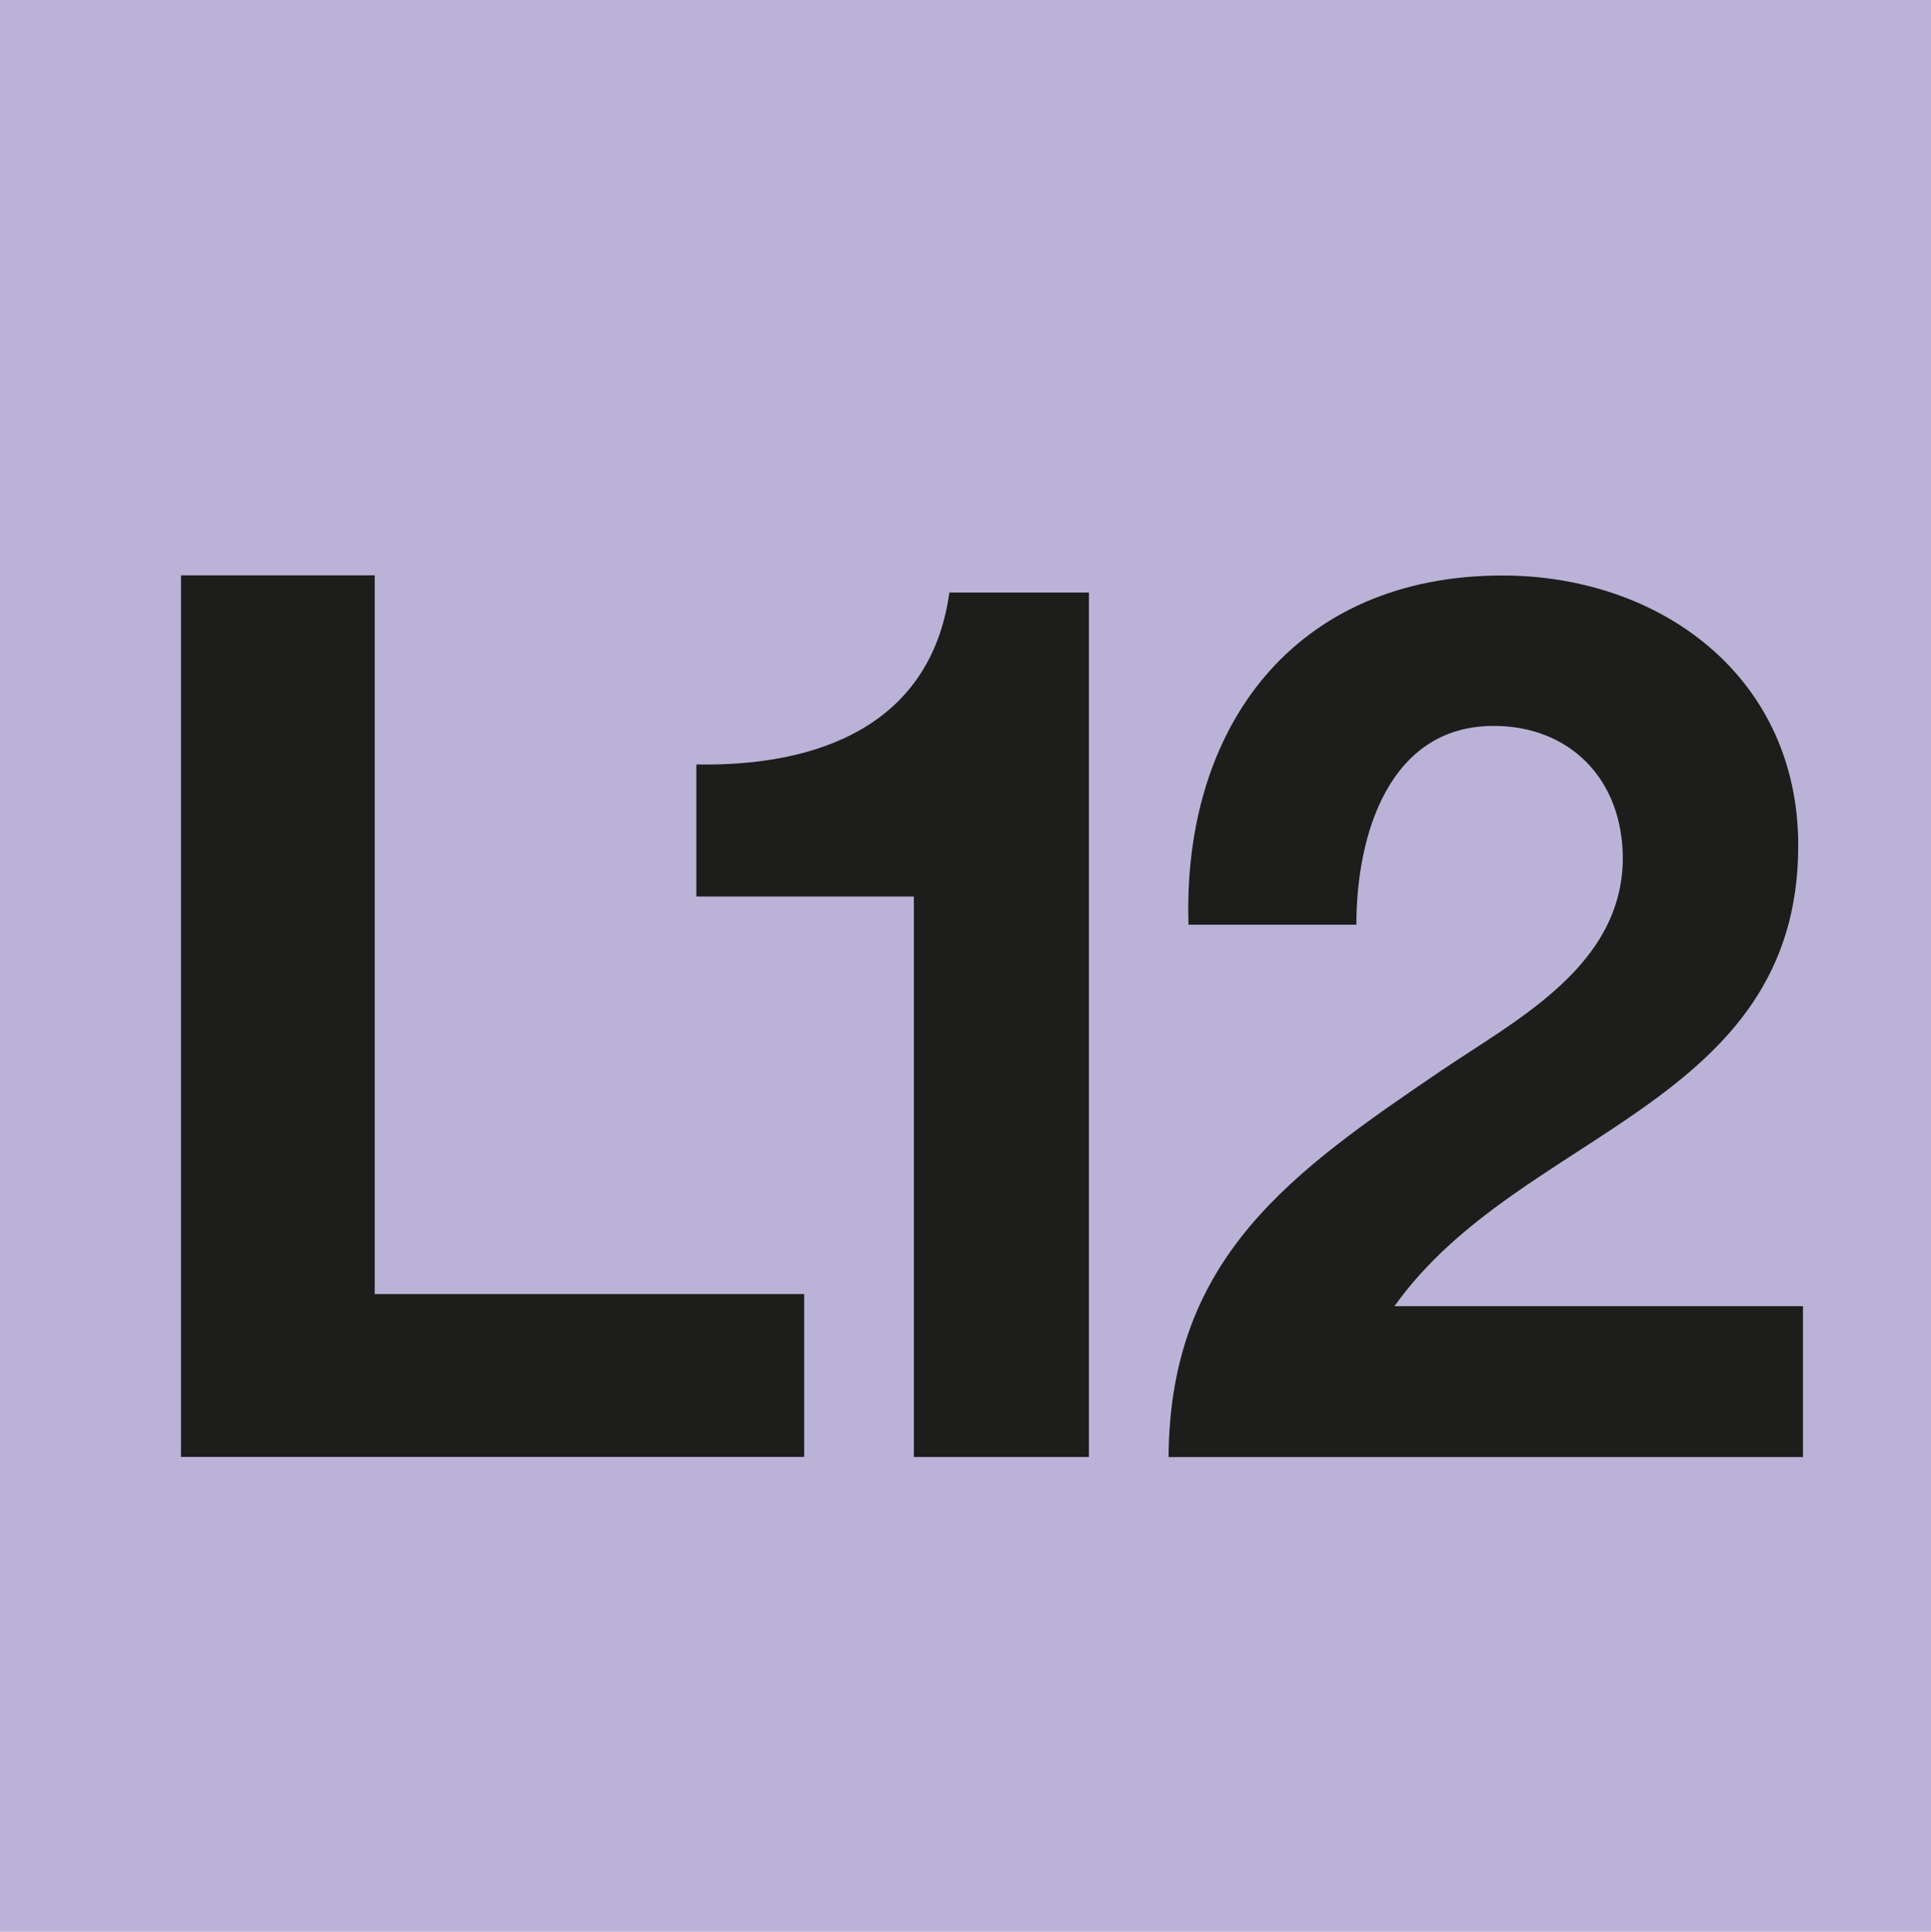 <?xml version="1.0" encoding="utf-8"?>
<!-- Generator: Adobe Illustrator 23.0.1, SVG Export Plug-In . SVG Version: 6.00 Build 0)  -->
<svg version="1.1"
	id="svg34504" inkscape:version="0.92.0 r15299" sodipodi:docname="l12.svg"
	xmlns:cc="http://creativecommons.org/ns#" xmlns:dc="http://purl.org/dc/elements/1.1/"
	xmlns:inkscape="http://www.inkscape.org/namespaces/inkscape"
	xmlns:rdf="http://www.w3.org/1999/02/22-rdf-syntax-ns#"
	xmlns:sodipodi="http://sodipodi.sourceforge.net/DTD/sodipodi-0.dtd"
	xmlns:svg="http://www.w3.org/2000/svg"
	xmlns="http://www.w3.org/2000/svg" xmlns:xlink="http://www.w3.org/1999/xlink" x="0px" y="0px"
	width="63.983px" height="64px"
	viewBox="0 0 63.983 64" enable-background="new 0 0 63.983 64" xml:space="preserve">
<g>
	<rect fill="#BBB3D7" width="63.983" height="64"/>
	<polygon fill="#1D1D1B" points="5.997,19.061 12.416,19.061 12.416,42.874 26.646,42.874 26.646,48.268 5.997,48.268 	"/>
	<path fill="#1D1D1B" d="M36.081,48.27h-5.8V29.701h-7.208v-4.374c4.044,0.075,7.776-1.304,8.384-5.696h4.624V48.27z"/>
	<path fill="#1D1D1B" d="M39.381,30.637c-0.209-6.547,3.517-11.57,10.4-11.57c5.232,0,9.803,3.349,9.803,8.946
		c0,4.299-2.295,6.669-5.116,8.673c-2.816,2.005-6.165,3.639-8.262,6.588h13.535v5H38.72c0.04-6.634,4.102-9.45,9.044-12.81
		c2.544-1.715,5.968-3.471,6.008-6.999c0-2.688-1.79-4.415-4.281-4.415c-3.442,0-4.548,3.569-4.548,6.587H39.381z"/>
</g>
</svg>